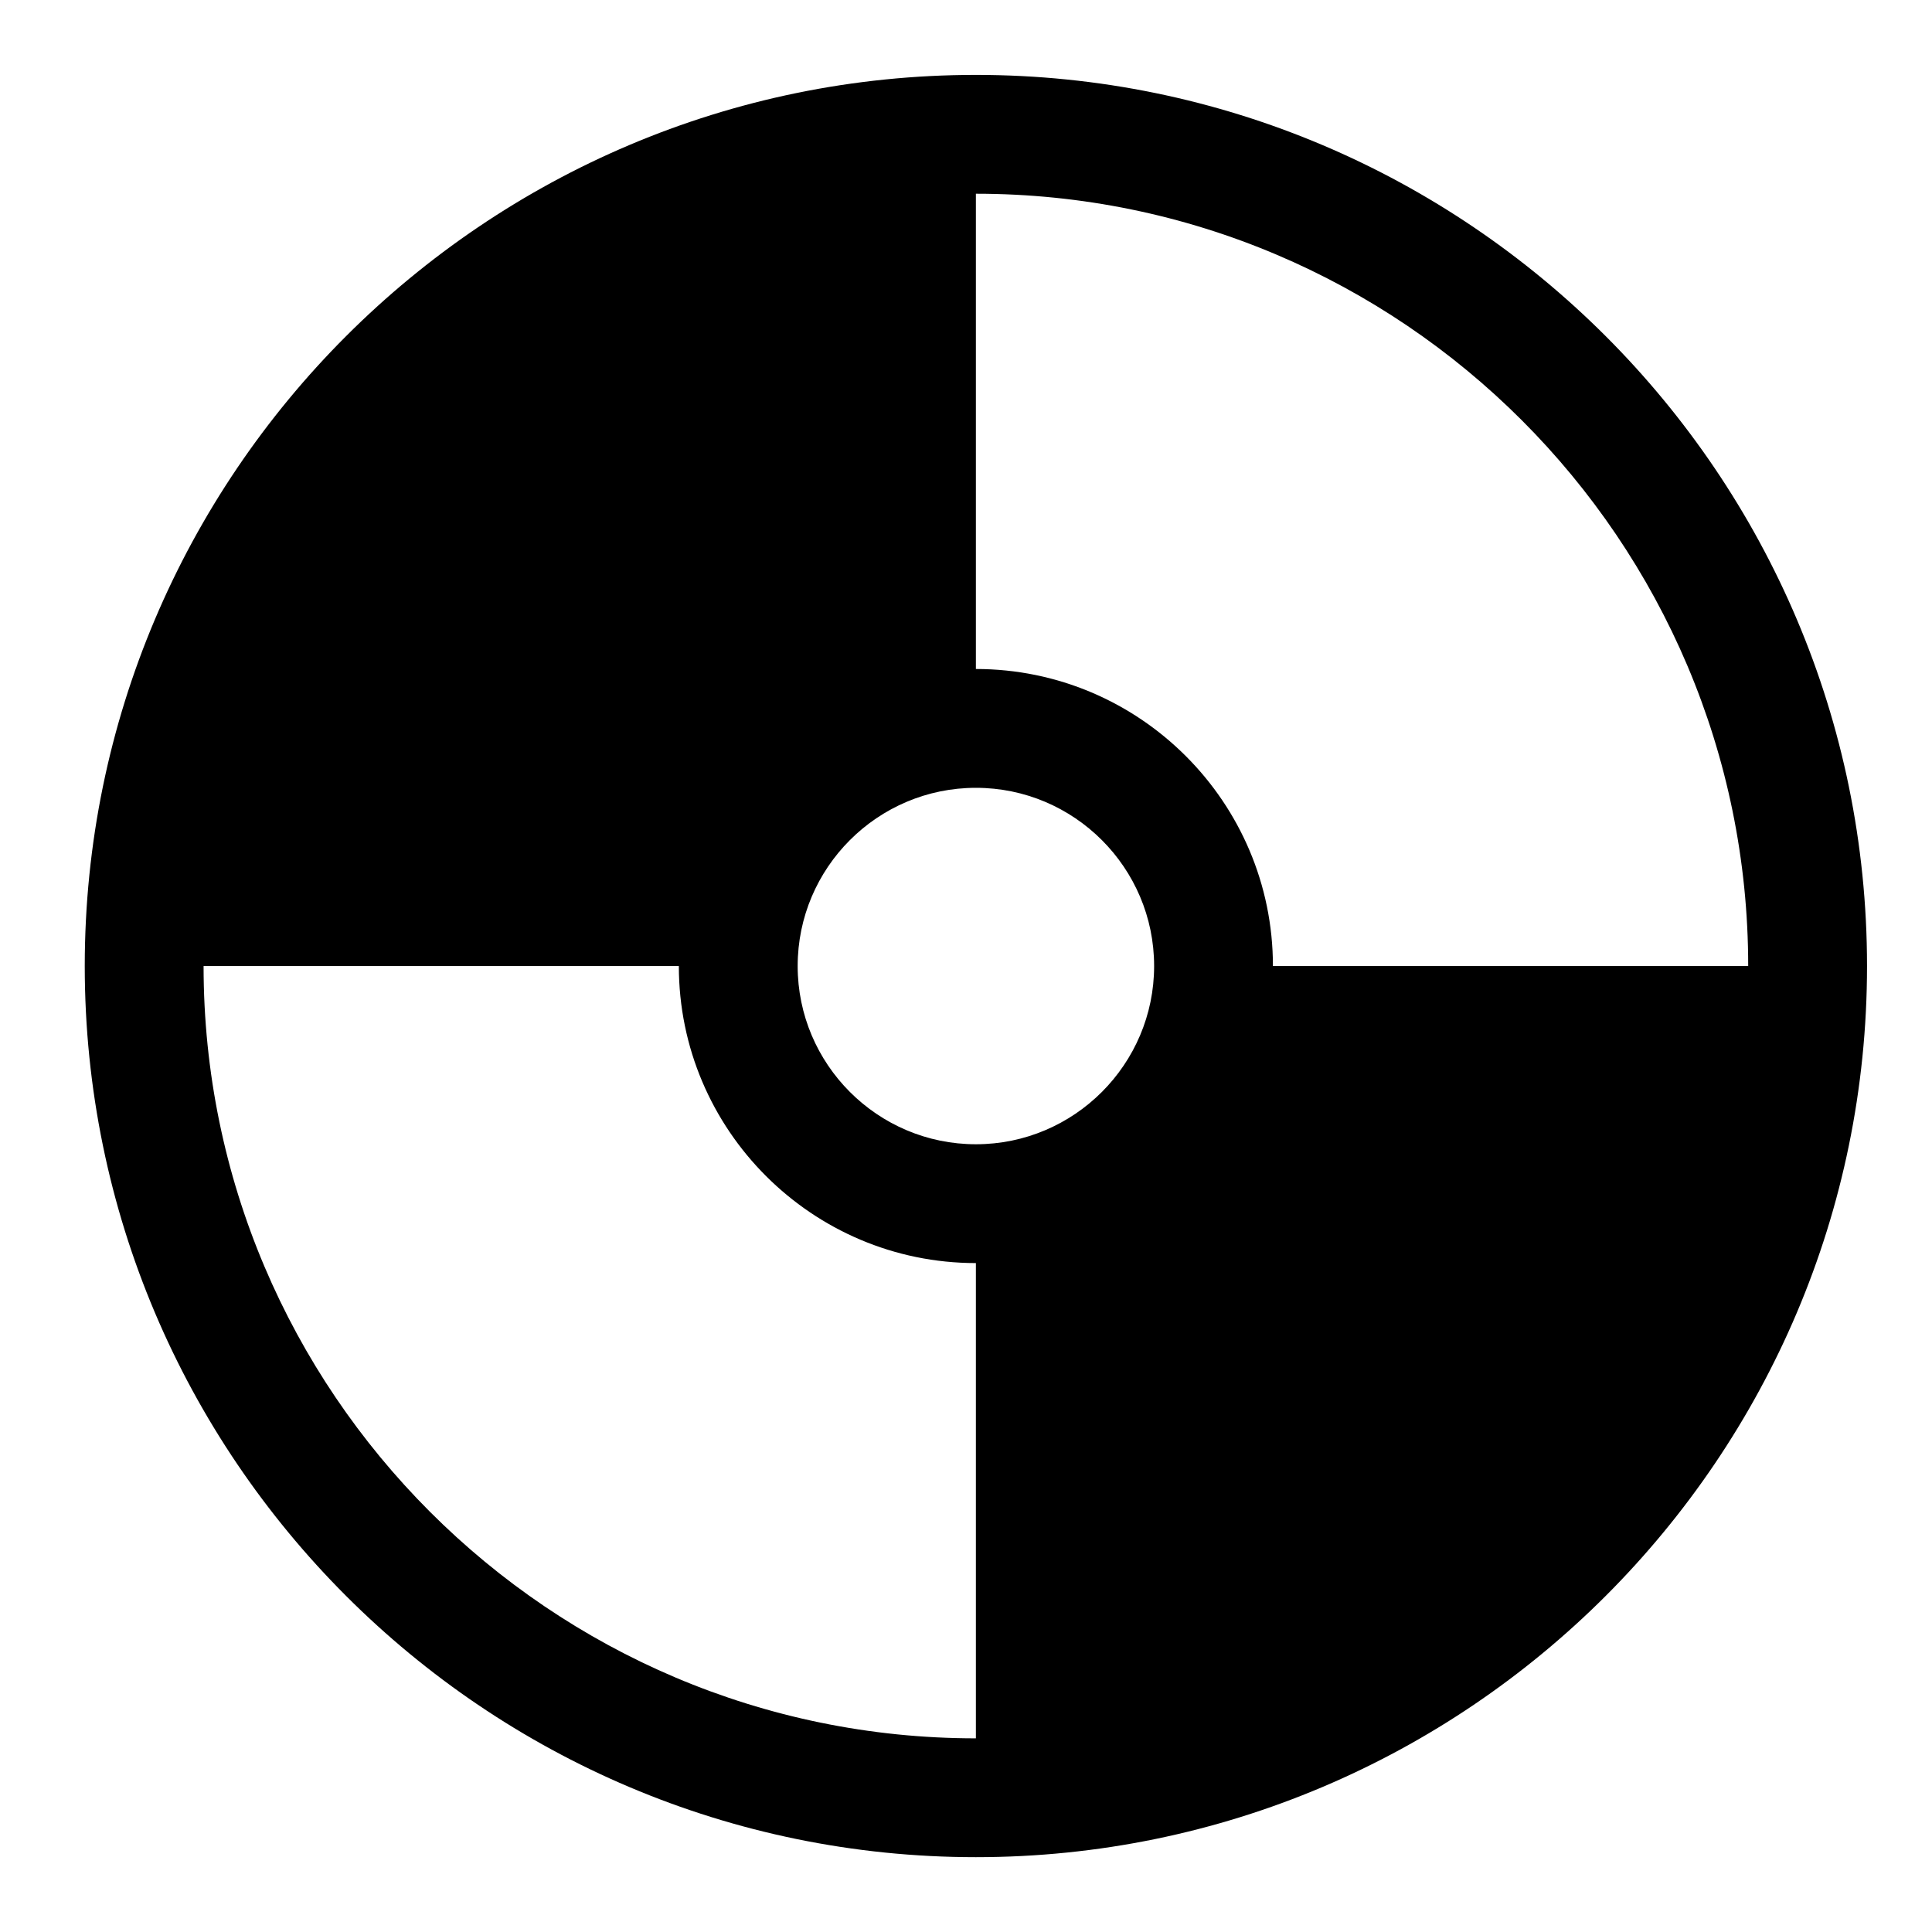 <?xml version="1.0" encoding="UTF-8"?>
<!-- Uploaded to: ICON Repo, www.svgrepo.com, Generator: ICON Repo Mixer Tools -->
<svg fill="#000000" width="800px" height="800px" version="1.1" viewBox="144 144 512 512" xmlns="http://www.w3.org/2000/svg">
 <path d="m197.95 400.01h125.95c0 43.422 35.328 78.719 78.719 78.719v125.95c-112.85 0-204.67-91.82-204.67-204.67m204.67-47.23c26.043 0 47.234 21.191 47.234 47.23 0 26.039-21.191 47.23-47.234 47.23-26.039 0-47.23-21.191-47.23-47.23 0-26.039 21.191-47.23 47.23-47.23m204.67 47.23h-125.95c0-43.422-35.328-78.719-78.719-78.719v-125.95c112.86 0 204.67 91.82 204.67 204.67m-204.67-236.16c-130.23 0-236.16 105.93-236.16 236.16 0 130.23 105.93 236.16 236.16 236.16s236.16-105.93 236.16-236.16c0-130.23-105.93-236.16-236.16-236.16" fill-rule="evenodd"/>
</svg>